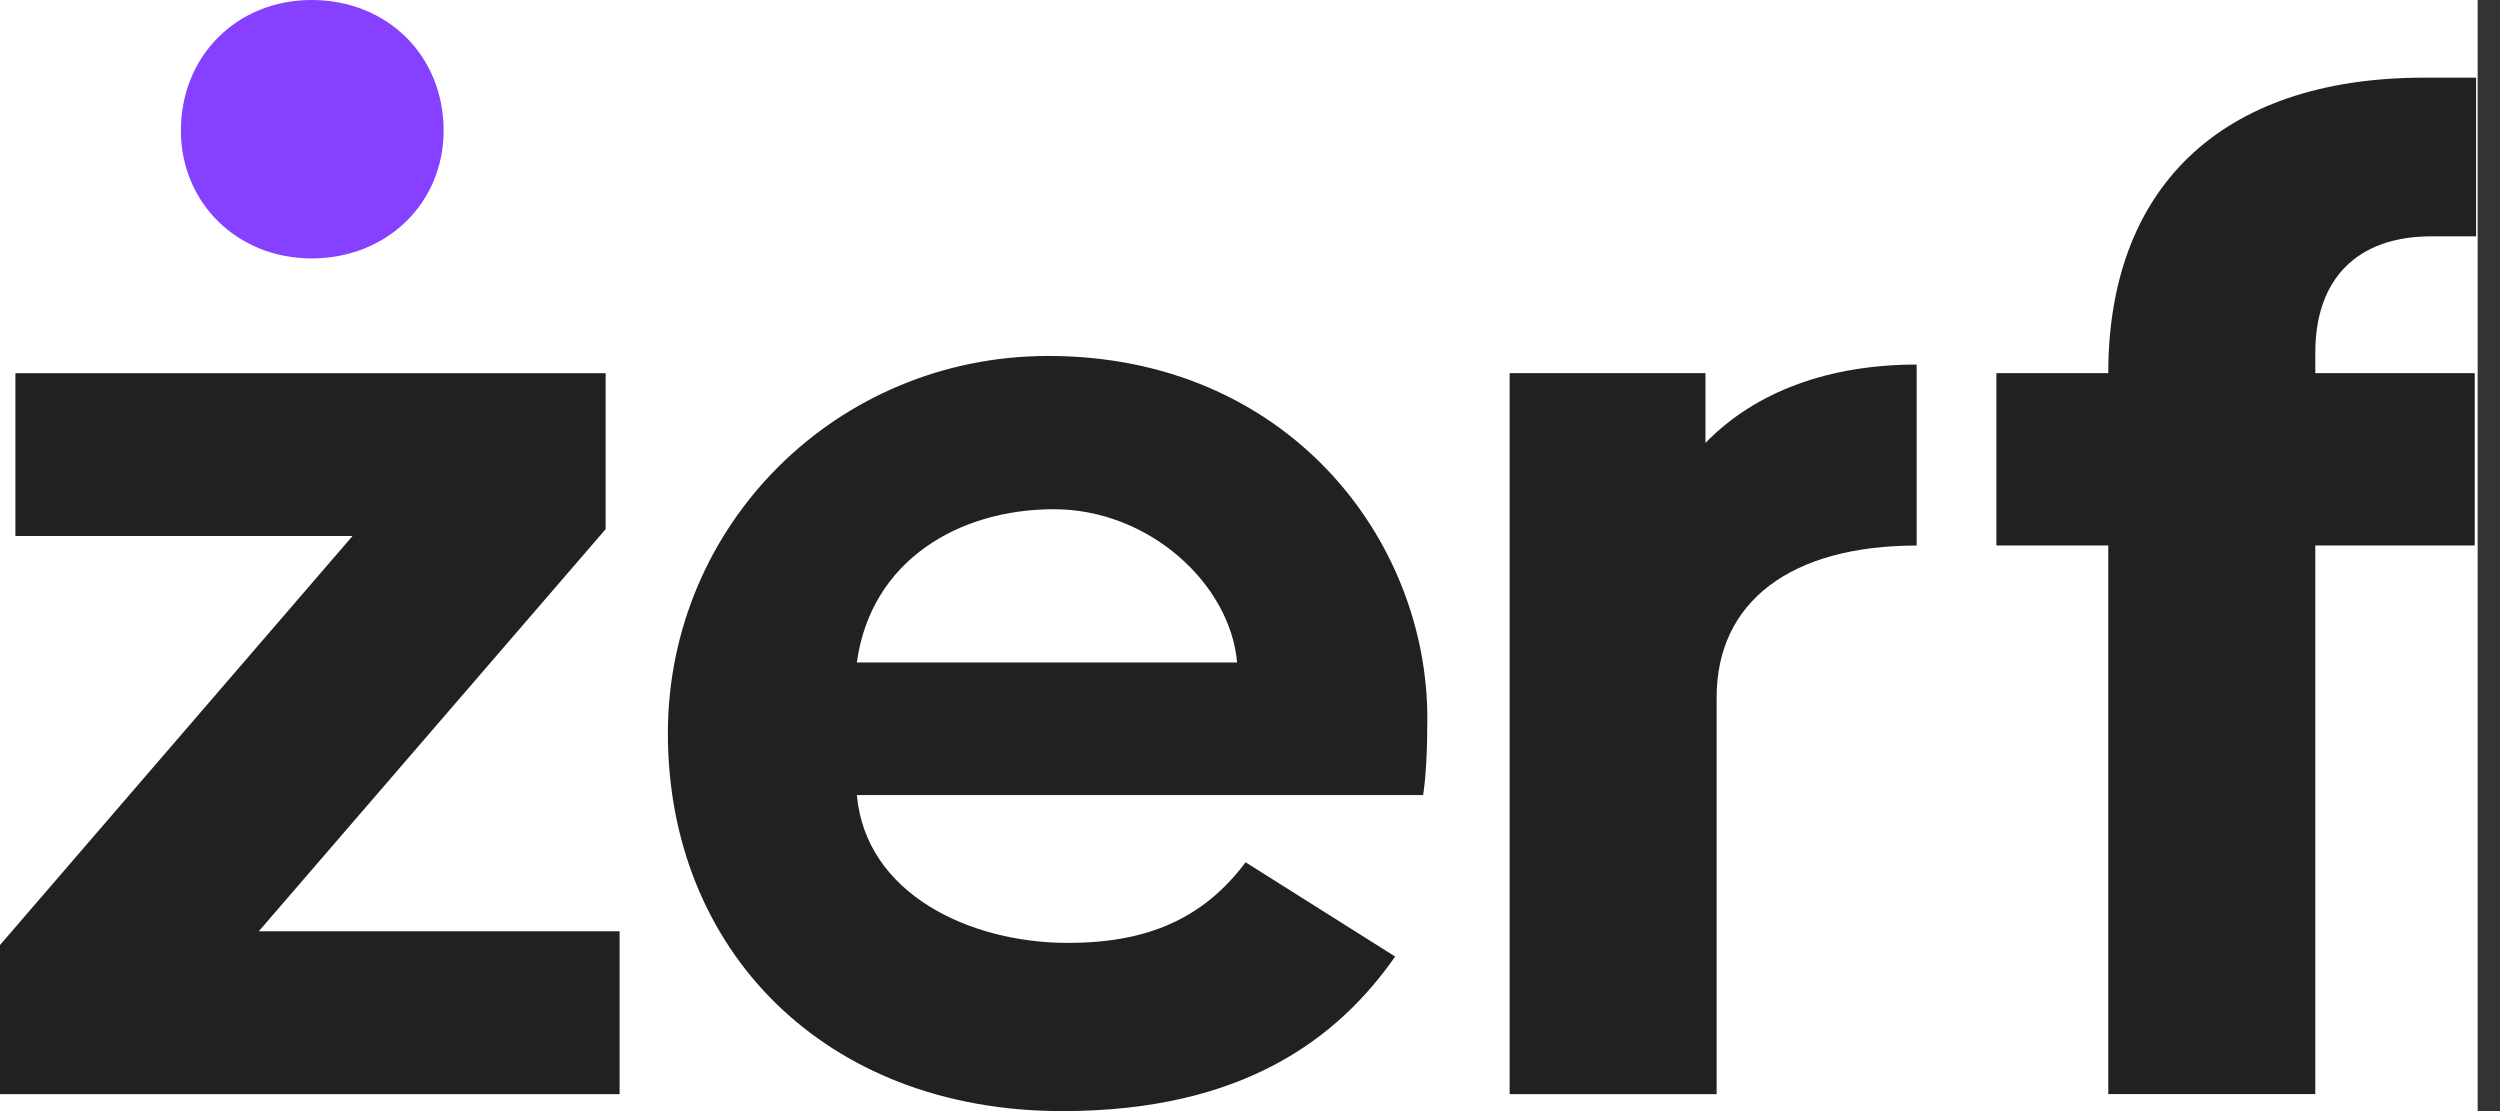 <svg width="81" height="36" viewBox="0 0 81 36" fill="none" xmlns="http://www.w3.org/2000/svg">
<rect x="0" y="0" width="81" height="36" fill="#333333" stroke="none"/>
<g clip-path="url(#clip0_3212_17543)">
<rect width="80.276" height="36" fill="white"/>
<path d="M20.075 30.174V35.449H0V30.619L11.421 17.367H0.499V12.092H19.623V17.144L8.384 30.174H20.075Z" fill="#232020"/>
<path d="M34.599 30.55C37.161 30.55 38.98 29.776 40.357 27.938L45.203 30.992C43.345 33.651 40.264 36 34.418 36C26.668 36 21.639 30.725 21.639 23.766C21.639 16.985 27.122 11.533 33.966 11.533C41.669 11.533 46.246 17.427 46.246 23.278C46.246 24.298 46.201 25.185 46.109 25.76H27.762C28.052 28.97 31.426 30.55 34.599 30.55ZM40.082 21.463C39.858 18.913 37.227 16.499 34.145 16.499C31.063 16.499 28.216 18.16 27.762 21.463H40.082Z" fill="#232020"/>
<path d="M62.1 11.812V17.676C58.023 17.676 55.619 19.493 55.619 22.596V35.449H48.912V12.09H55.257V14.351C56.89 12.666 59.292 11.812 62.1 11.812Z" fill="#232020"/>
<path d="M75.016 11.424V12.09H80.181V17.674H75.016V35.447H68.308V17.674H64.683V12.09H68.308C68.308 6.195 71.842 2.516 78.549 2.516H80.226V7.657H78.776C76.374 7.657 75.016 9.032 75.016 11.424Z" fill="#232020"/>
<path d="M5.861 4.232C5.861 1.794 7.695 0 10.094 0C12.54 0 14.373 1.794 14.373 4.232C14.373 6.577 12.54 8.373 10.094 8.373C7.697 8.373 5.861 6.579 5.861 4.232Z" fill="#8640FF"/>
</g>
<defs>
<clipPath id="clip0_3212_17543">
<rect width="80.276" height="36" fill="white"/>
</clipPath>
</defs>
</svg>
